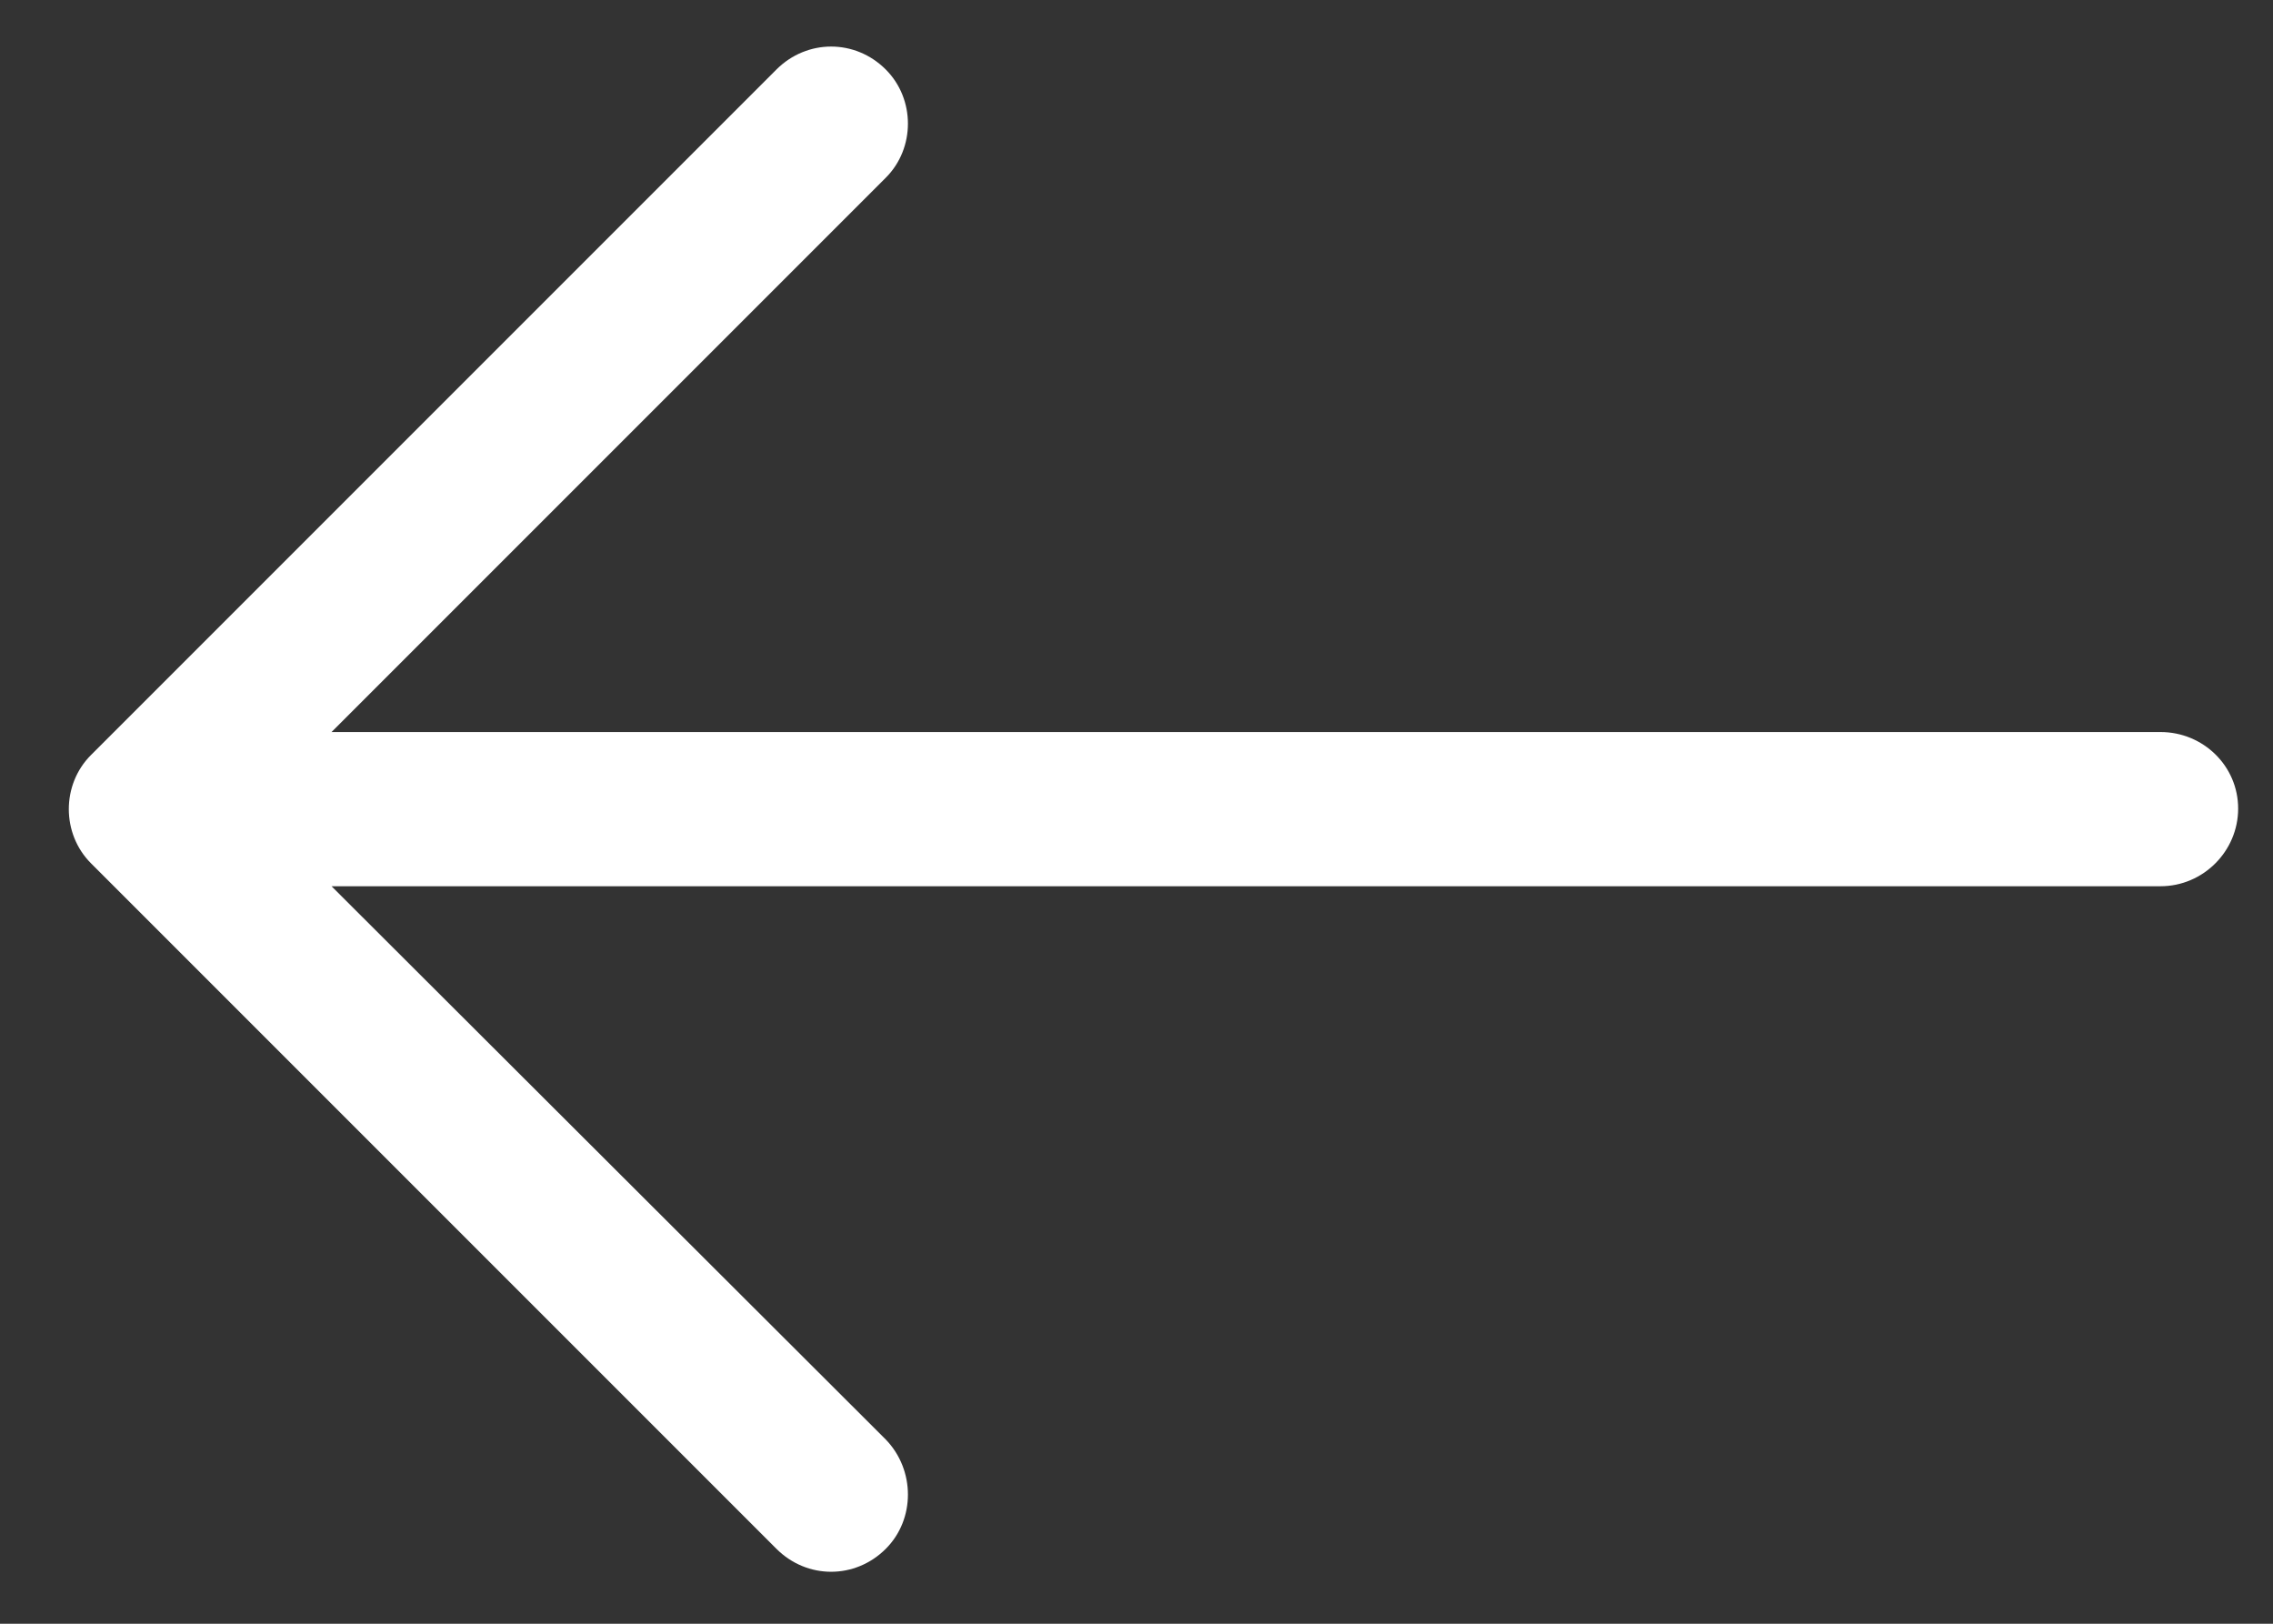 <?xml version="1.0" encoding="UTF-8"?>
<svg width="42px" height="30px" viewBox="0 0 42 30" version="1.1" xmlns="http://www.w3.org/2000/svg" xmlns:xlink="http://www.w3.org/1999/xlink">
    <rect x="0" y="0" width="42" height="30" fill="#333333" stroke="none"/>
    <!-- Generator: Sketch 53.2 (72643) - https://sketchapp.com -->
    <title>left-arrow</title>
    <desc>Created with Sketch.</desc>
    <g id="Page-1" stroke="none" stroke-width="1" fill="none" fill-rule="evenodd">
        <g id="create_your_own_STEP02_SES_v1_20190212" transform="translate(-939, -705)" fill="#FFFFFF" fill-rule="nonzero">
            <g id="left-arrow" transform="translate(939, 705)">
                <path d="M14.347,1.284 C14.913,0.719 15.802,0.719 16.367,1.284 C16.913,1.83 16.913,2.739 16.367,3.284 L6.126,13.525 L39.922,13.525 C40.709,13.525 41.356,14.151 41.356,14.939 C41.356,15.727 40.709,16.374 39.922,16.374 L6.126,16.374 L16.367,26.596 C16.913,27.161 16.913,28.071 16.367,28.616 C15.802,29.181 14.913,29.181 14.347,28.616 L1.681,15.95 C1.135,15.404 1.135,14.495 1.681,13.95 L14.347,1.284 Z" id="Path"></path>
            </g>
        </g>
    </g>
</svg>